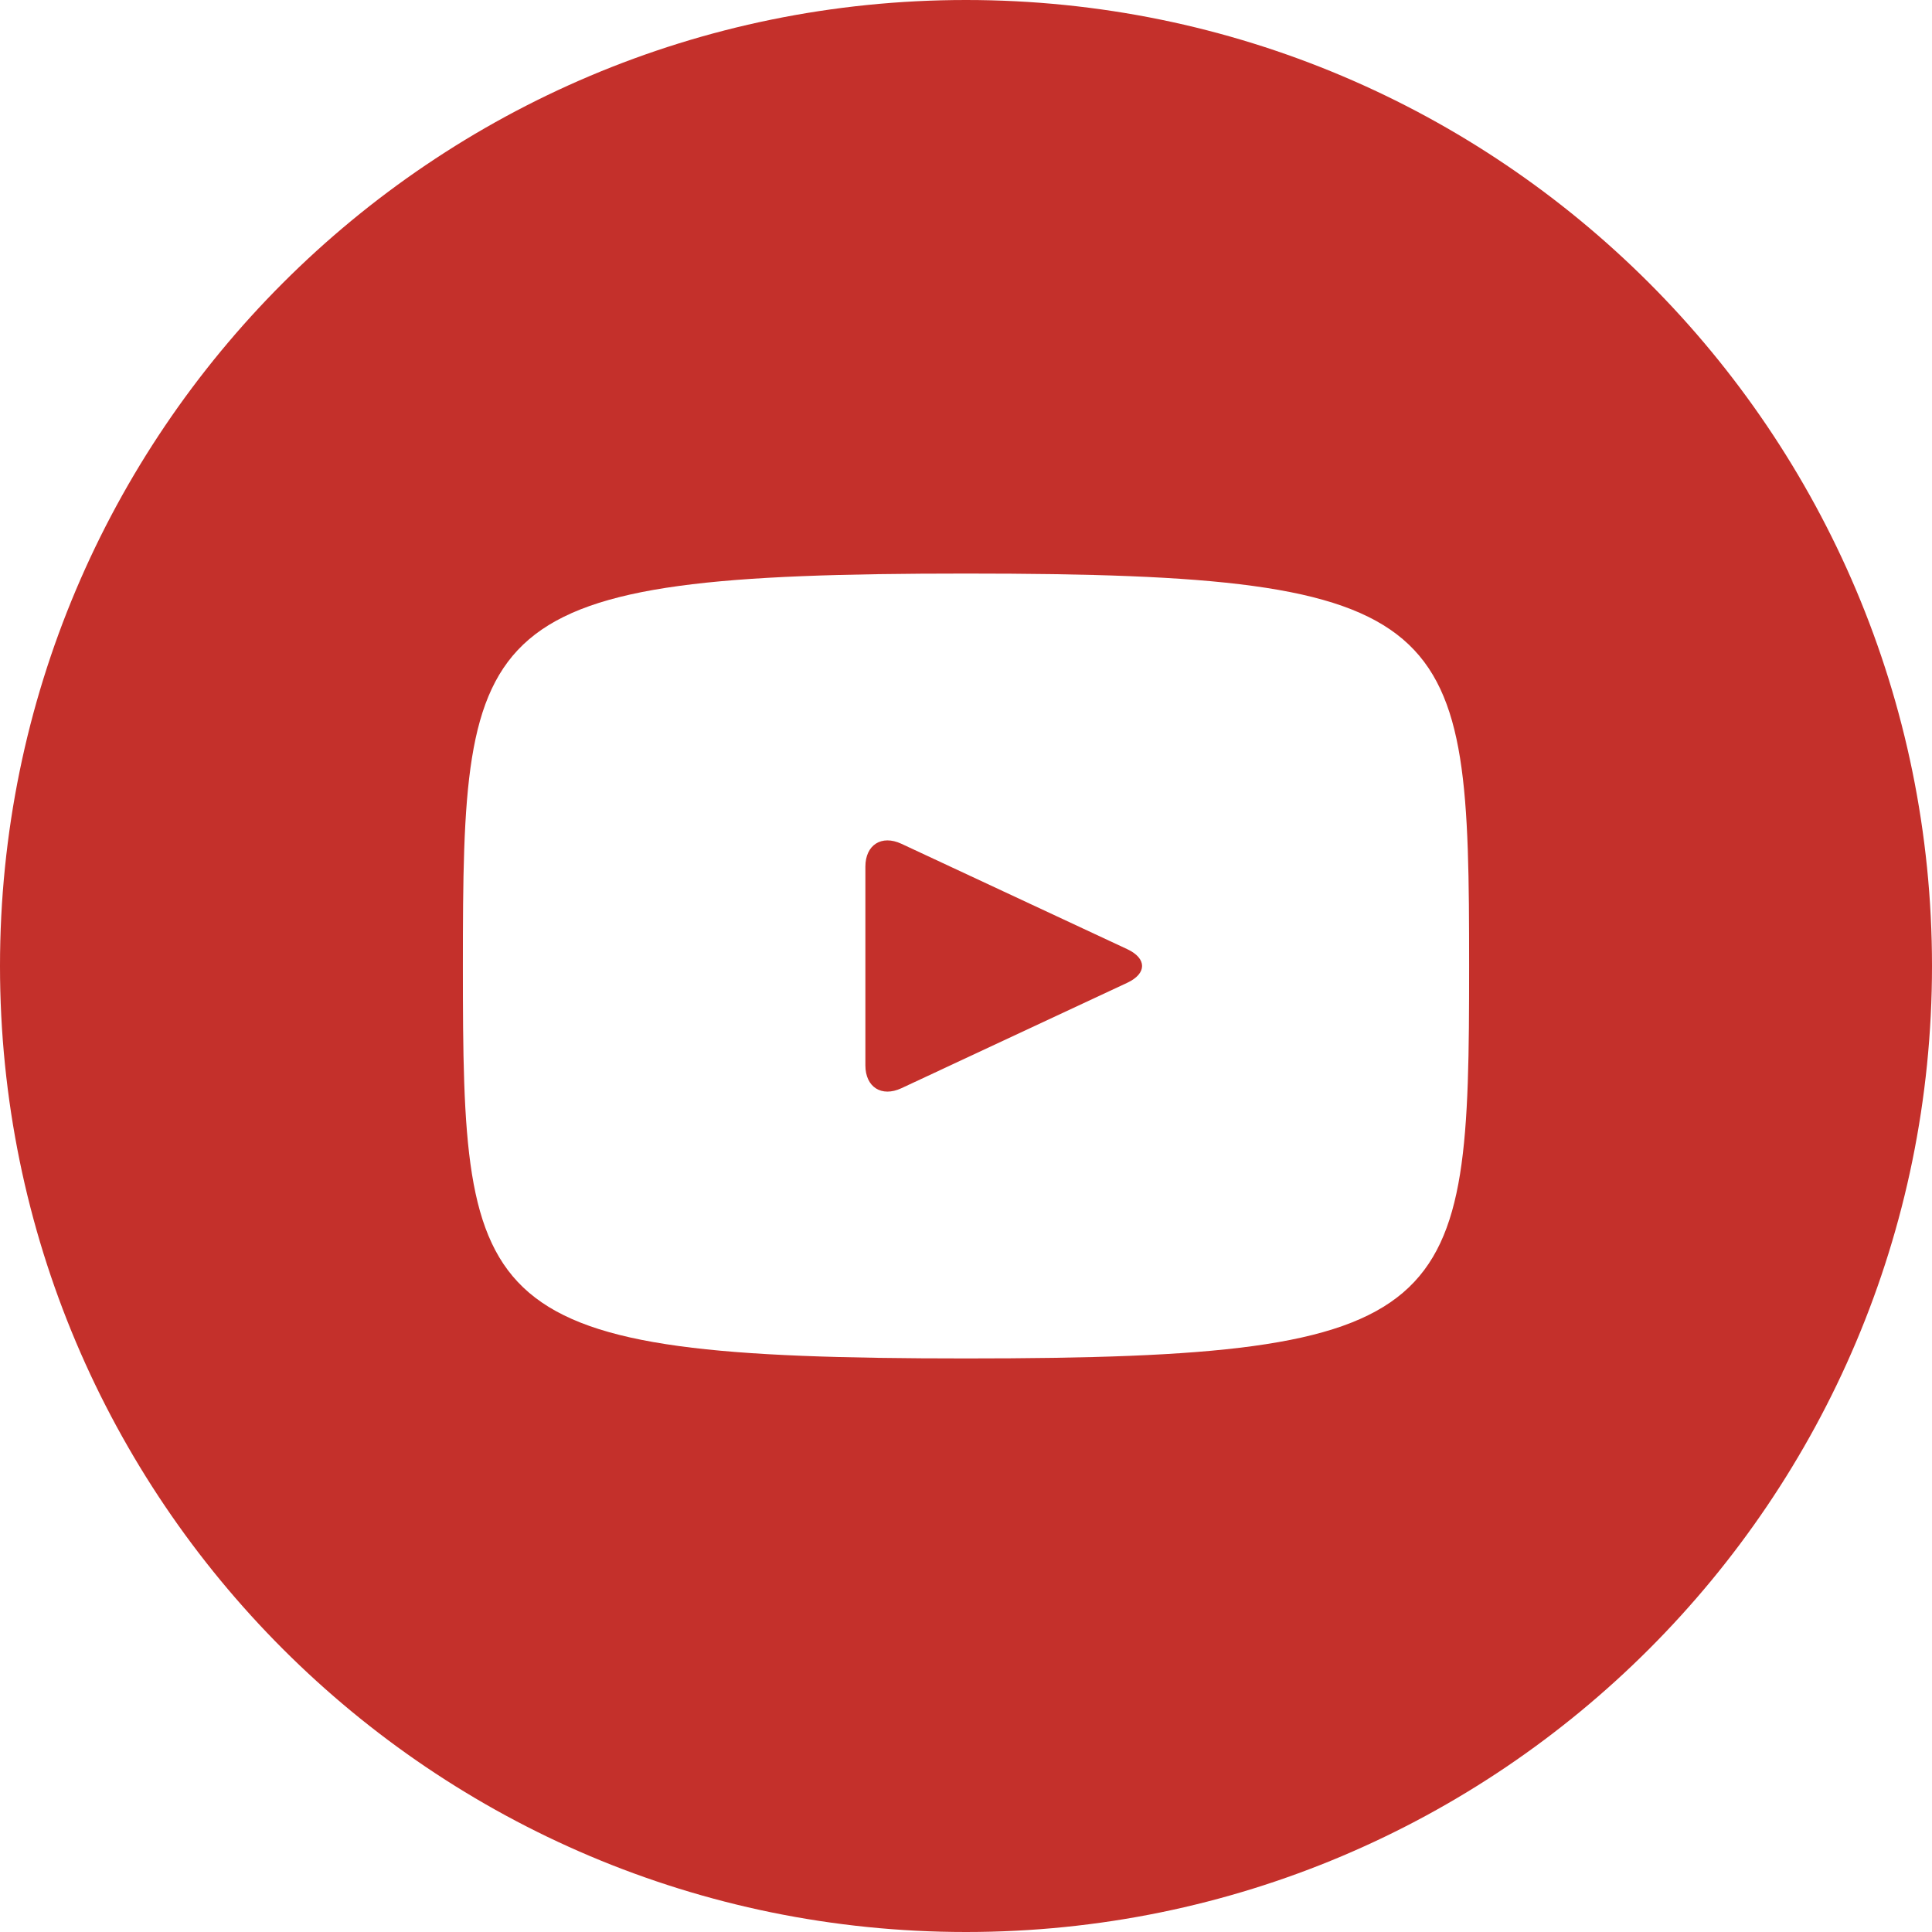 <svg width="63" height="63" viewBox="0 0 63 63" fill="none" xmlns="http://www.w3.org/2000/svg">
<path d="M36.76 30.952L29.39 27.513C28.747 27.215 28.219 27.549 28.219 28.261V34.739C28.219 35.451 28.747 35.785 29.39 35.487L36.757 32.048C37.403 31.746 37.403 31.254 36.76 30.952ZM31.5 0C14.103 0 0 14.103 0 31.5C0 48.897 14.103 63 31.5 63C48.897 63 63 48.897 63 31.5C63 14.103 48.897 0 31.5 0ZM31.5 44.297C15.376 44.297 15.094 42.843 15.094 31.5C15.094 20.157 15.376 18.703 31.5 18.703C47.624 18.703 47.906 20.157 47.906 31.5C47.906 42.843 47.624 44.297 31.5 44.297Z" fill="#C4302B"/>
</svg>
